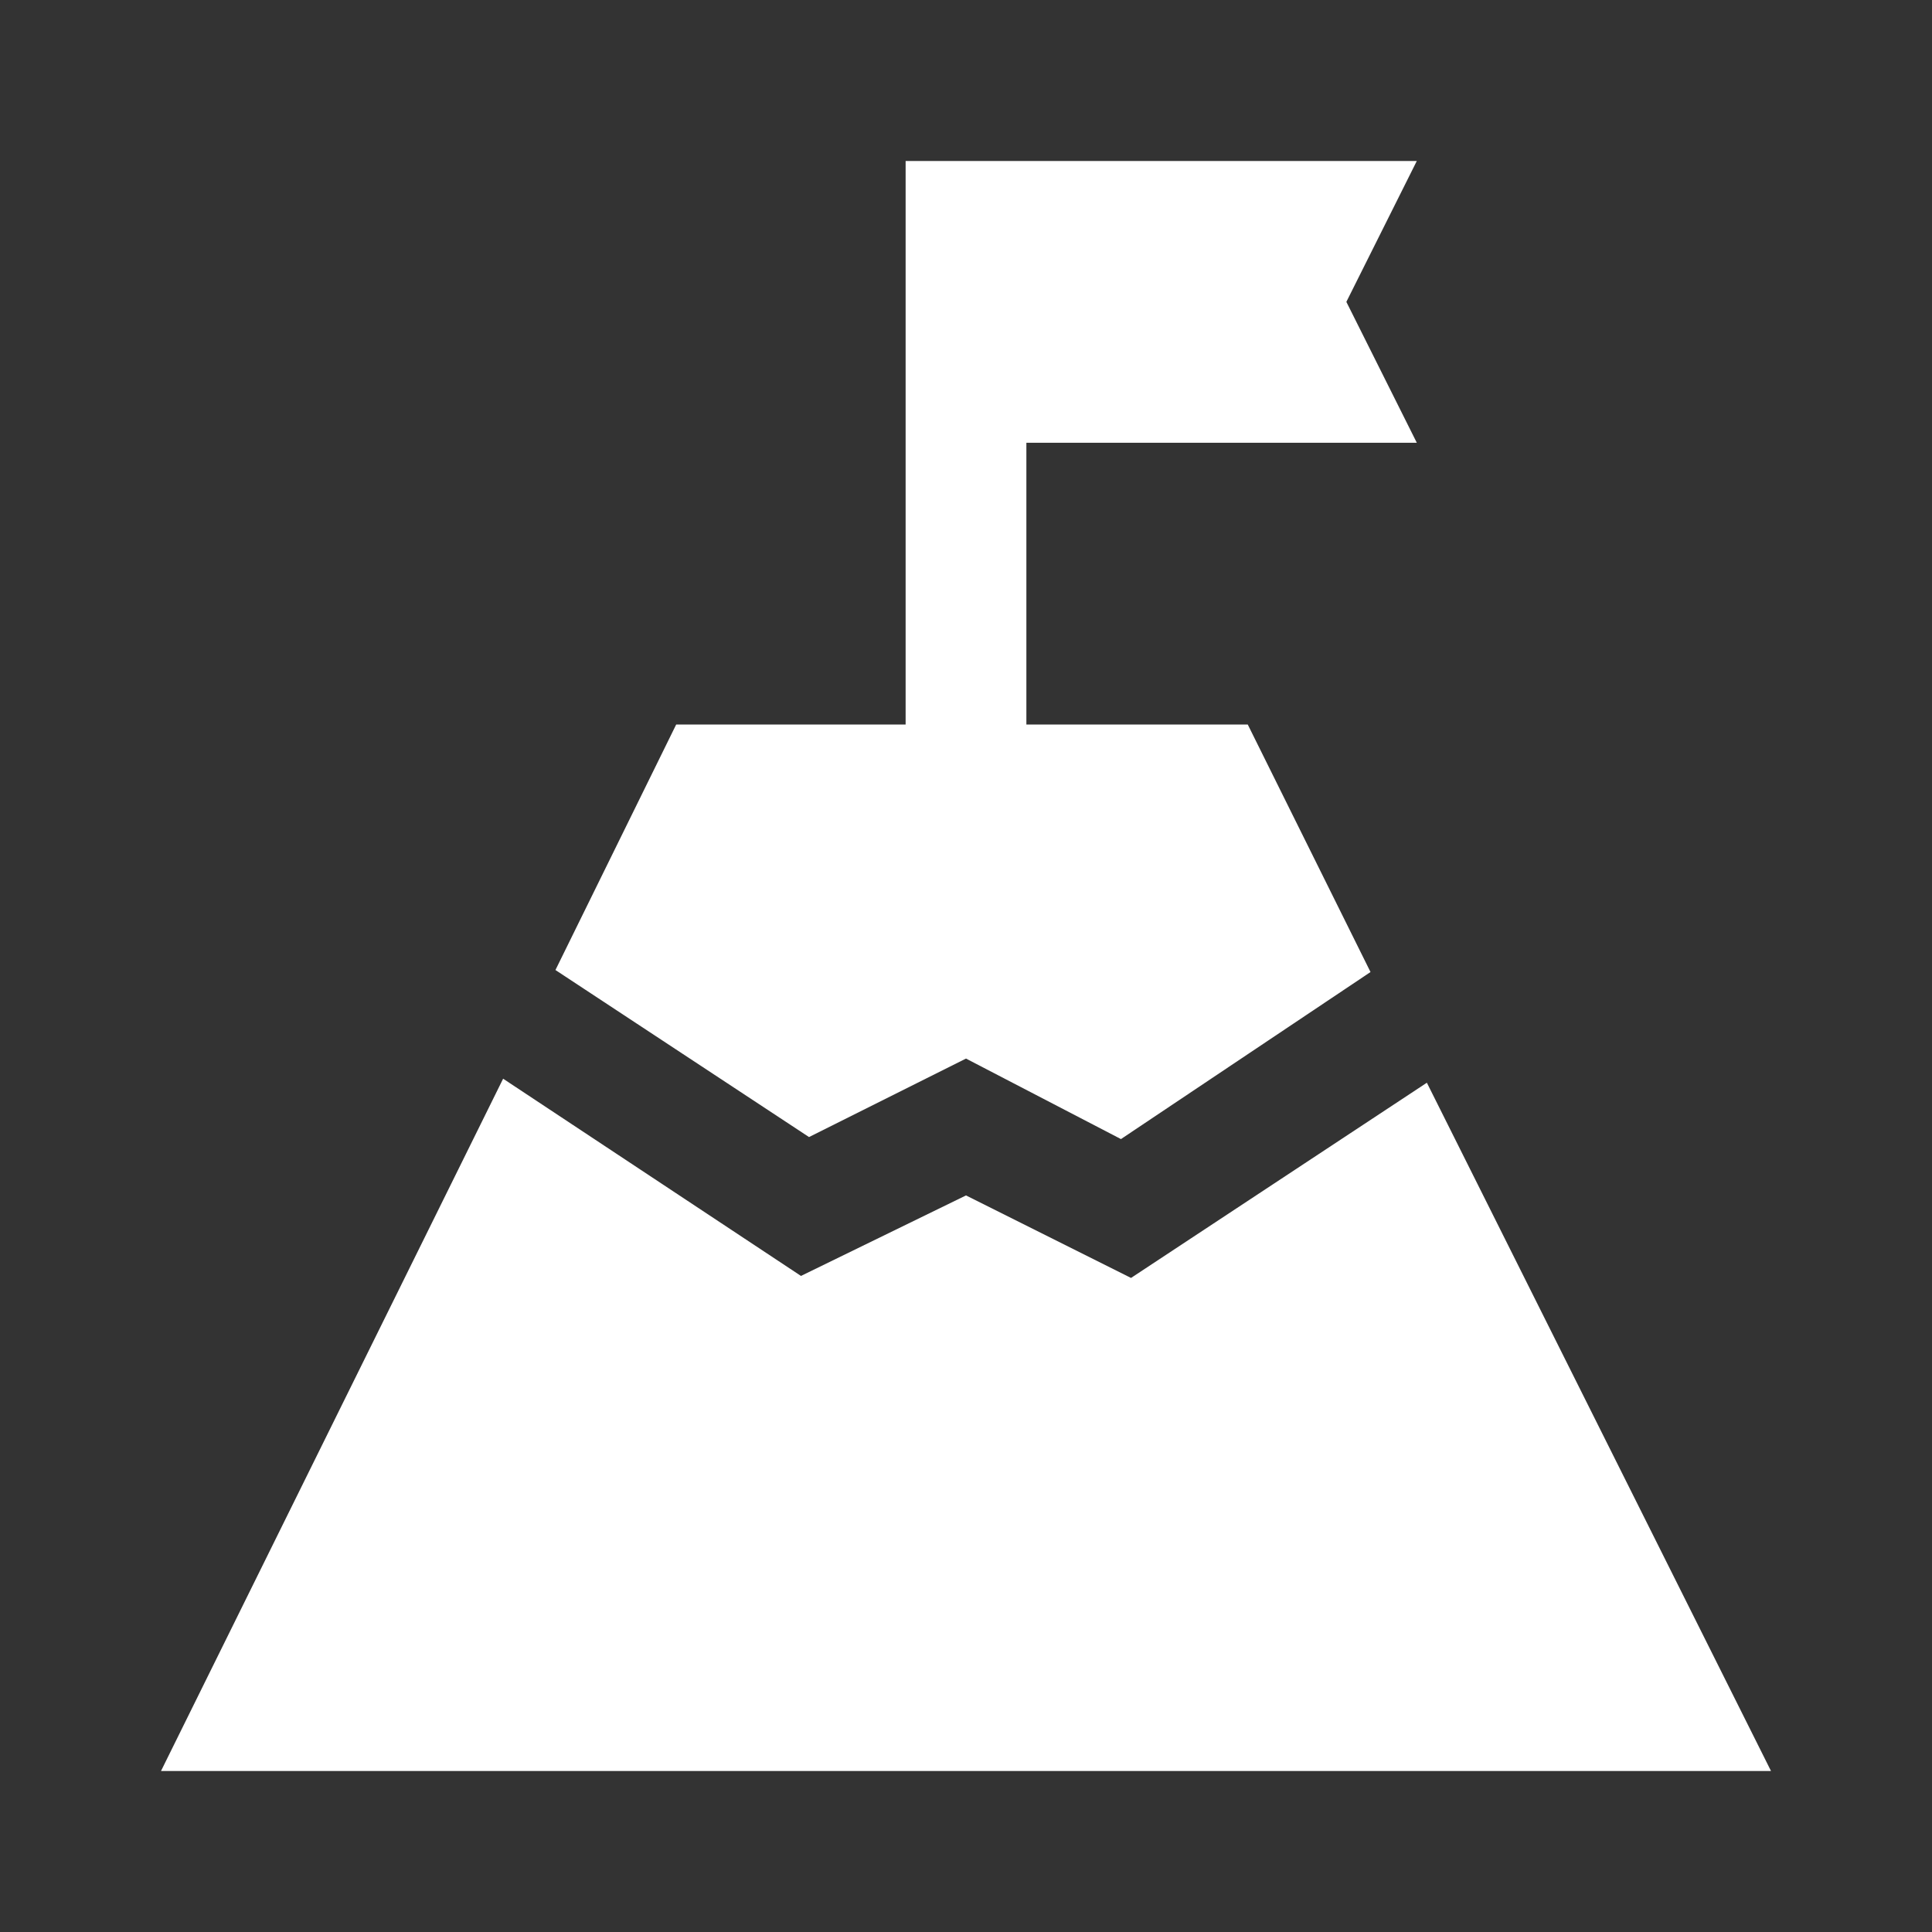 <svg xmlns="http://www.w3.org/2000/svg" fill="none" viewBox="0 0 24 24" id="Mountain-Flag-Fill--Streamline-Sharp-Fill-Material" height="24" width="24">
  <rect x="0" y="0" width="24" height="24" fill="#333333" stroke="none"/>
  <desc>
    Mountain Flag Fill Streamline Icon: https://streamlinehq.com
  </desc>
  <path fill="#ffffff" d="m6.9 12.05 1.5 -3.05h2.85V2h6.35l-0.875 1.75L17.6 5.5h-4.85v3.5H15.5l1.525 3.075 -3.1 2.075 -1.925 -1 -1.95 0.975 -3.15 -2.075ZM2 22l4.25 -8.6 3.7 2.45 2.05 -1 2.05 1.025 3.675 -2.425L22 22H2Z" stroke-width="0.5"></path>
</svg>